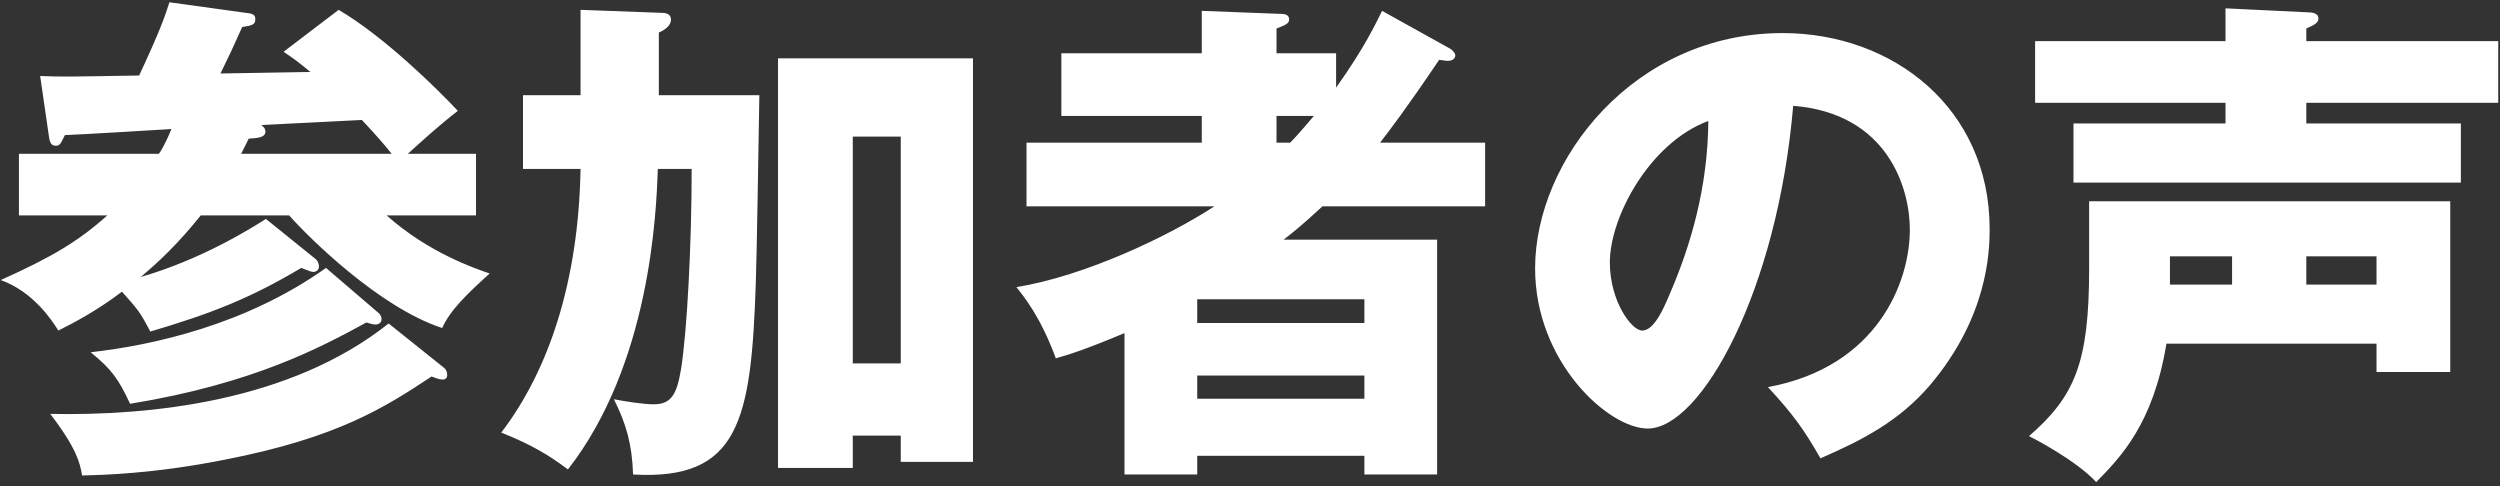 <svg width="396" height="77" viewBox="0 0 396 77" fill="none" xmlns="http://www.w3.org/2000/svg">
<rect x="0" y="0" width="396" height="77" fill="#333333" stroke="none"/>
<path d="M42.12 34.68L49.96 41C50.28 41.24 50.52 41.72 50.52 42.2C50.52 42.84 50.04 43.08 49.56 43.08C49.32 43.08 48.6 42.76 47.72 42.44C39.64 47.24 33.56 49.64 23.8 52.52C22.2 49.4 21.8 49 19.32 46.2C15.32 49.24 11.64 51.16 9.24 52.36C8.2 50.68 5.24 46.2 0.12 44.36C8.12 40.76 12.36 38.28 17 34.12H3V24.36H25.16C25.4 24.12 26.28 22.6 27.16 20.44C24.52 20.6 12.68 21.32 10.28 21.4C9.56 22.84 9.48 23.08 8.84 23.08C8.2 23.08 7.88 22.76 7.72 21.4L6.36 12.04C9.72 12.2 12.36 12.12 22.04 11.96C25.4 4.76 26.12 2.6 26.84 0.36L39.56 2.12C40.44 2.28 40.44 2.76 40.44 3.08C40.44 3.88 39.96 4.04 38.36 4.28C36.76 7.88 36.52 8.36 34.92 11.64L49.16 11.4C47.56 10.04 46.36 9.16 44.92 8.2L53.64 1.56C60.76 5.72 69.24 14.04 72.52 17.56C69.72 19.72 67.16 22.04 64.6 24.36H75.4V34.12H61.24C67.88 40.04 75.24 42.52 77.56 43.32C74.12 46.44 71.32 49.08 70.04 51.96C60.04 48.68 48.84 37.56 45.8 34.12H31.8C28.28 38.52 25.16 41.48 22.28 43.88C31.96 41.08 39.72 36.2 42.12 34.68ZM38.2 24.36H62.04C61.08 23.16 59.88 21.72 57.32 19C54.52 19.16 43 19.72 41.4 19.8C41.64 20.04 42.04 20.28 42.04 20.84C42.04 21.8 40.76 21.88 39.4 21.96C38.84 23.08 38.52 23.72 38.2 24.36ZM51.64 42.44L60.04 49.64C60.28 49.88 60.44 50.2 60.44 50.52C60.44 51.24 59.8 51.4 59.56 51.4C59.24 51.4 59.08 51.4 58.04 51.08C50.84 55 40.2 60.76 20.6 63.96C18.84 60.12 17.64 58.44 14.36 55.8C24.2 54.68 38.92 51.48 51.64 42.44ZM61.56 51.24L70.36 58.28C70.76 58.6 70.84 59.16 70.84 59.4C70.84 59.72 70.68 60.12 70.12 60.12C69.56 60.12 69 59.88 68.36 59.64C61.08 64.44 53.64 69.32 35.48 72.84C24.2 75.08 15.96 75.24 13 75.32C12.68 73.32 12.12 71 7.96 65.56C23.48 65.88 45.88 63.72 61.56 51.24ZM91.96 15.08V1.56L104.92 2.04C105.56 2.04 106.28 2.28 106.28 3.08C106.28 4.2 105.08 4.84 104.36 5.16V15.08H120.28C120.2 19.8 119.88 40.52 119.72 44.76C119 66.68 117.08 76.12 100.28 75.16C100.12 70.28 99.16 67.08 97.24 63.24C98.92 63.56 101.8 64.04 103.56 64.04C106.44 64.04 107.24 62.28 107.88 58.44C108.84 52.52 109.56 38.52 109.56 26.76H104.2C103.96 33.72 103 57.64 89.96 74.36C87 72.12 84.2 70.44 79.4 68.52C86.92 58.68 91.64 44.6 91.96 26.76H82.84V15.08H91.96ZM142.68 69H135.08V74.12H123.24V9.24H154.12V73.16H142.68V69ZM135.08 57.56H142.68V21.64H135.08V57.56ZM218.92 1.72L229.72 7.72C230.12 7.96 230.52 8.44 230.52 8.76C230.52 9.24 230.12 9.64 229.32 9.64C229 9.64 228.68 9.56 227.96 9.48C222.68 17.32 219.96 20.84 218.6 22.6H235.24V32.68H209.48C206.2 35.72 204.68 36.92 203.32 37.96H227.64V75.16H216.12V72.2H189.64V75.16H178.12V52.76C172.04 55.32 169.24 56.2 167.24 56.76C164.84 50.2 162.2 47 161 45.48C171.88 43.72 185.16 37.4 192.36 32.68H162.6V22.6H190.36V18.36H168.12V8.44H190.36V1.72L202.92 2.2C203.4 2.2 204.2 2.28 204.2 3.08C204.2 3.72 203.64 3.96 202.2 4.52V8.44H211.64V13.88C216.2 7.48 217.96 3.64 218.92 1.72ZM189.64 63.16H216.12V59.48H189.64V63.16ZM189.64 51.16H216.12V47.4H189.64V51.16ZM202.2 22.6H204.36C205.08 21.88 205.96 20.92 208.12 18.36H202.2V22.6ZM288.36 72.6C285.72 67.96 283.96 65.56 280.04 61.32C297.4 58.12 302.52 44.68 302.52 36.36C302.52 29.88 299.08 17.96 284.04 16.76C281.56 46.04 269.48 67.88 261 67.88C254.76 67.88 243.16 57.32 243.16 42.52C243.16 25.32 258.84 5.24 282.36 5.24C299.88 5.24 315.16 17.16 315.16 36.28C315.16 39.96 314.84 50.2 305.72 61C300.84 66.68 295.16 69.64 288.36 72.6ZM270.6 19.16C261.32 22.6 255 34.36 255 41.56C255 47.72 258.44 52.36 260.12 52.36C262.04 52.36 263.56 48.76 264.44 46.68C267.88 38.76 270.52 29.56 270.6 19.16ZM376.44 54.44H343.16C341.08 67.16 335.88 72.44 332.04 76.36C328.76 72.84 322.04 69.4 321.4 69.08C328.68 62.76 330.92 57.4 330.92 42.52V31.88H388.12V58.92H376.44V54.44ZM365.32 40.6V45.08H376.44V40.6H365.32ZM353.56 45.08V40.6H343.72V45.08H353.56ZM365.32 6.52H395.72V16.28H365.32V19.56H389.8V28.92H328.44V19.56H352.52V16.28H322.36V6.52H352.52V1.32L365.72 1.96C366.12 1.96 367.24 2.04 367.24 2.92C367.24 3.56 366.76 3.88 365.32 4.52V6.52Z" fill="white"/>
</svg>
